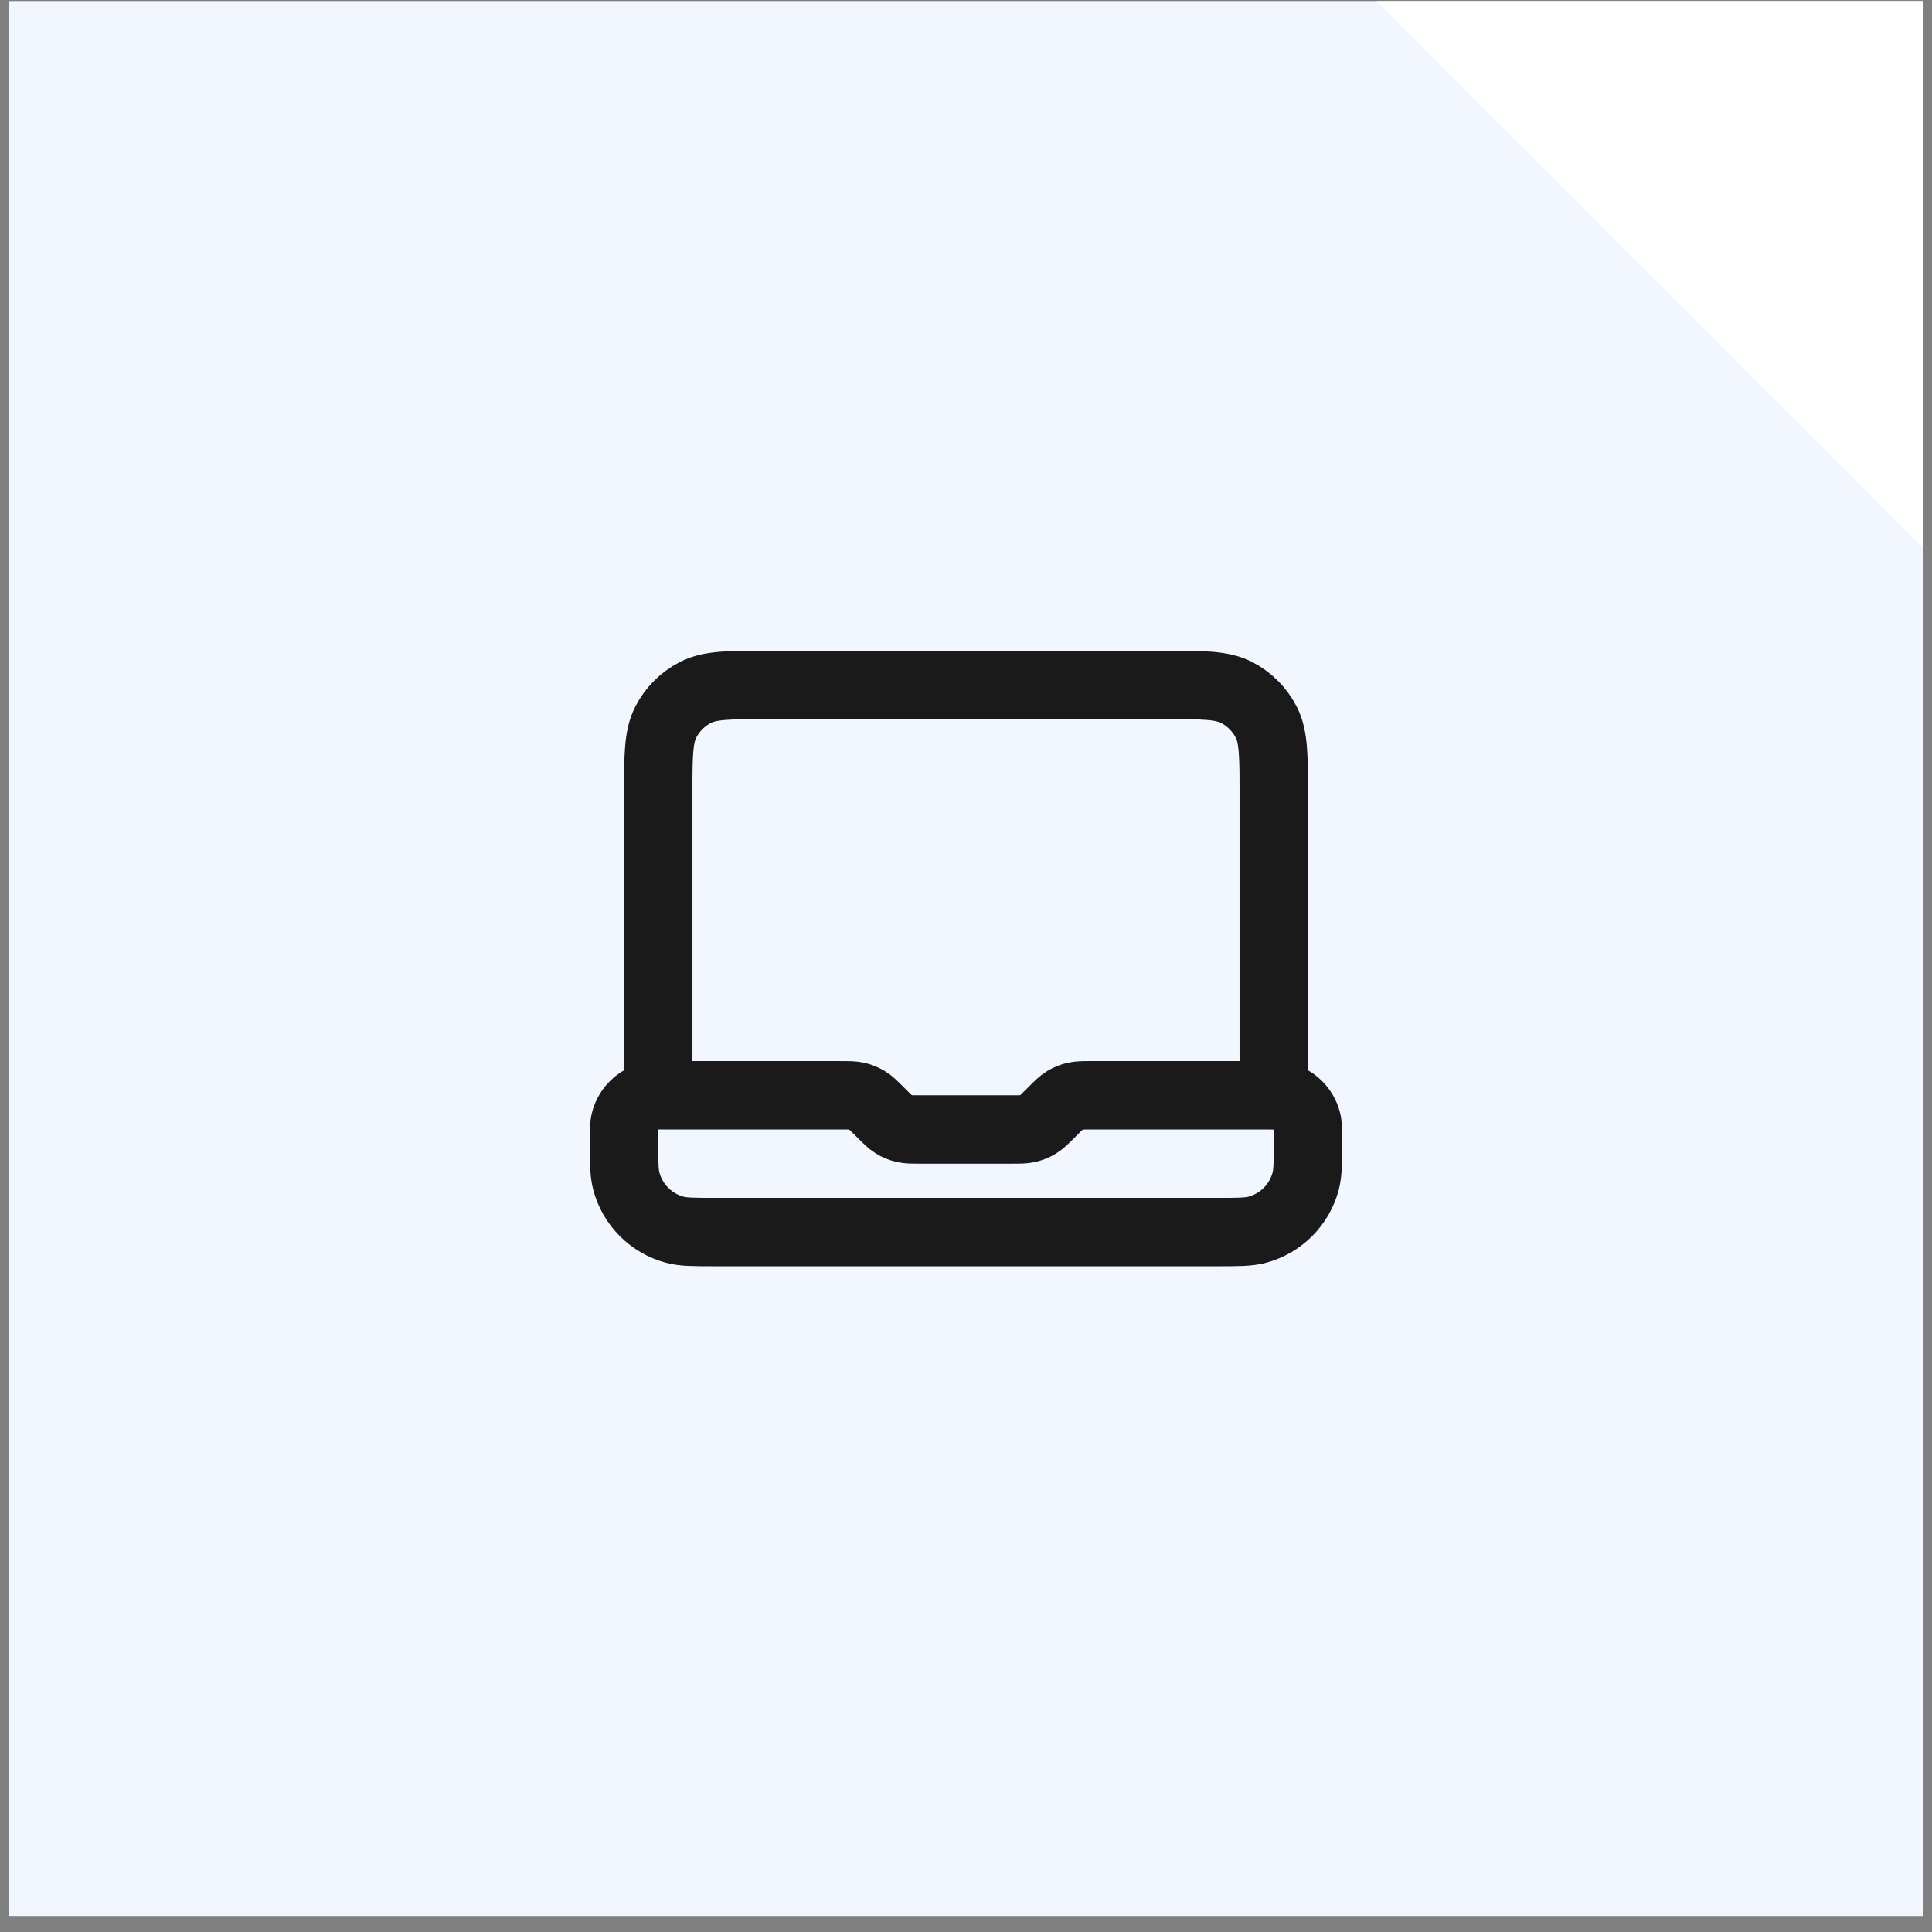 <svg width="113" height="113" viewBox="0 0 113 113" fill="none" xmlns="http://www.w3.org/2000/svg">
<rect x="0" y="0" width="113" height="113" fill="#808080" stroke="none"/>
<rect width="112" height="112" transform="translate(0.5 0.061)" fill="#F2F6FF"/>
<path d="M38.5 64.061V46.461C38.5 44.22 38.5 43.1 38.936 42.245C39.319 41.492 39.931 40.88 40.684 40.496C41.54 40.06 42.66 40.06 44.9 40.06H68.1C70.34 40.06 71.46 40.06 72.316 40.496C73.069 40.88 73.68 41.492 74.064 42.245C74.5 43.1 74.5 44.22 74.5 46.461V64.061H63.825C63.336 64.061 63.092 64.061 62.861 64.116C62.657 64.165 62.462 64.246 62.283 64.355C62.082 64.479 61.909 64.652 61.563 64.998L61.437 65.123C61.091 65.469 60.918 65.642 60.717 65.766C60.538 65.876 60.343 65.956 60.139 66.005C59.908 66.061 59.664 66.061 59.175 66.061H53.825C53.336 66.061 53.092 66.061 52.861 66.005C52.657 65.956 52.462 65.876 52.283 65.766C52.082 65.642 51.909 65.469 51.563 65.123L51.437 64.998C51.091 64.652 50.918 64.479 50.717 64.355C50.538 64.246 50.343 64.165 50.139 64.116C49.908 64.061 49.664 64.061 49.175 64.061H38.5ZM38.5 64.061C37.395 64.061 36.5 64.956 36.5 66.061V66.727C36.5 67.967 36.5 68.587 36.636 69.096C37.006 70.476 38.084 71.554 39.465 71.924C39.973 72.061 40.593 72.061 41.833 72.061H71.167C72.407 72.061 73.027 72.061 73.535 71.924C74.916 71.554 75.994 70.476 76.364 69.096C76.5 68.587 76.5 67.967 76.5 66.727C76.5 66.107 76.5 65.797 76.432 65.543C76.247 64.853 75.708 64.314 75.018 64.129C74.763 64.061 74.453 64.061 73.833 64.061H72.5" stroke="#1A1A1A" stroke-width="4" stroke-linecap="round" stroke-linejoin="round"/>
<path d="M112.5 32.06V0.061H80.5L112.5 32.06Z" fill="white"/>
</svg>
